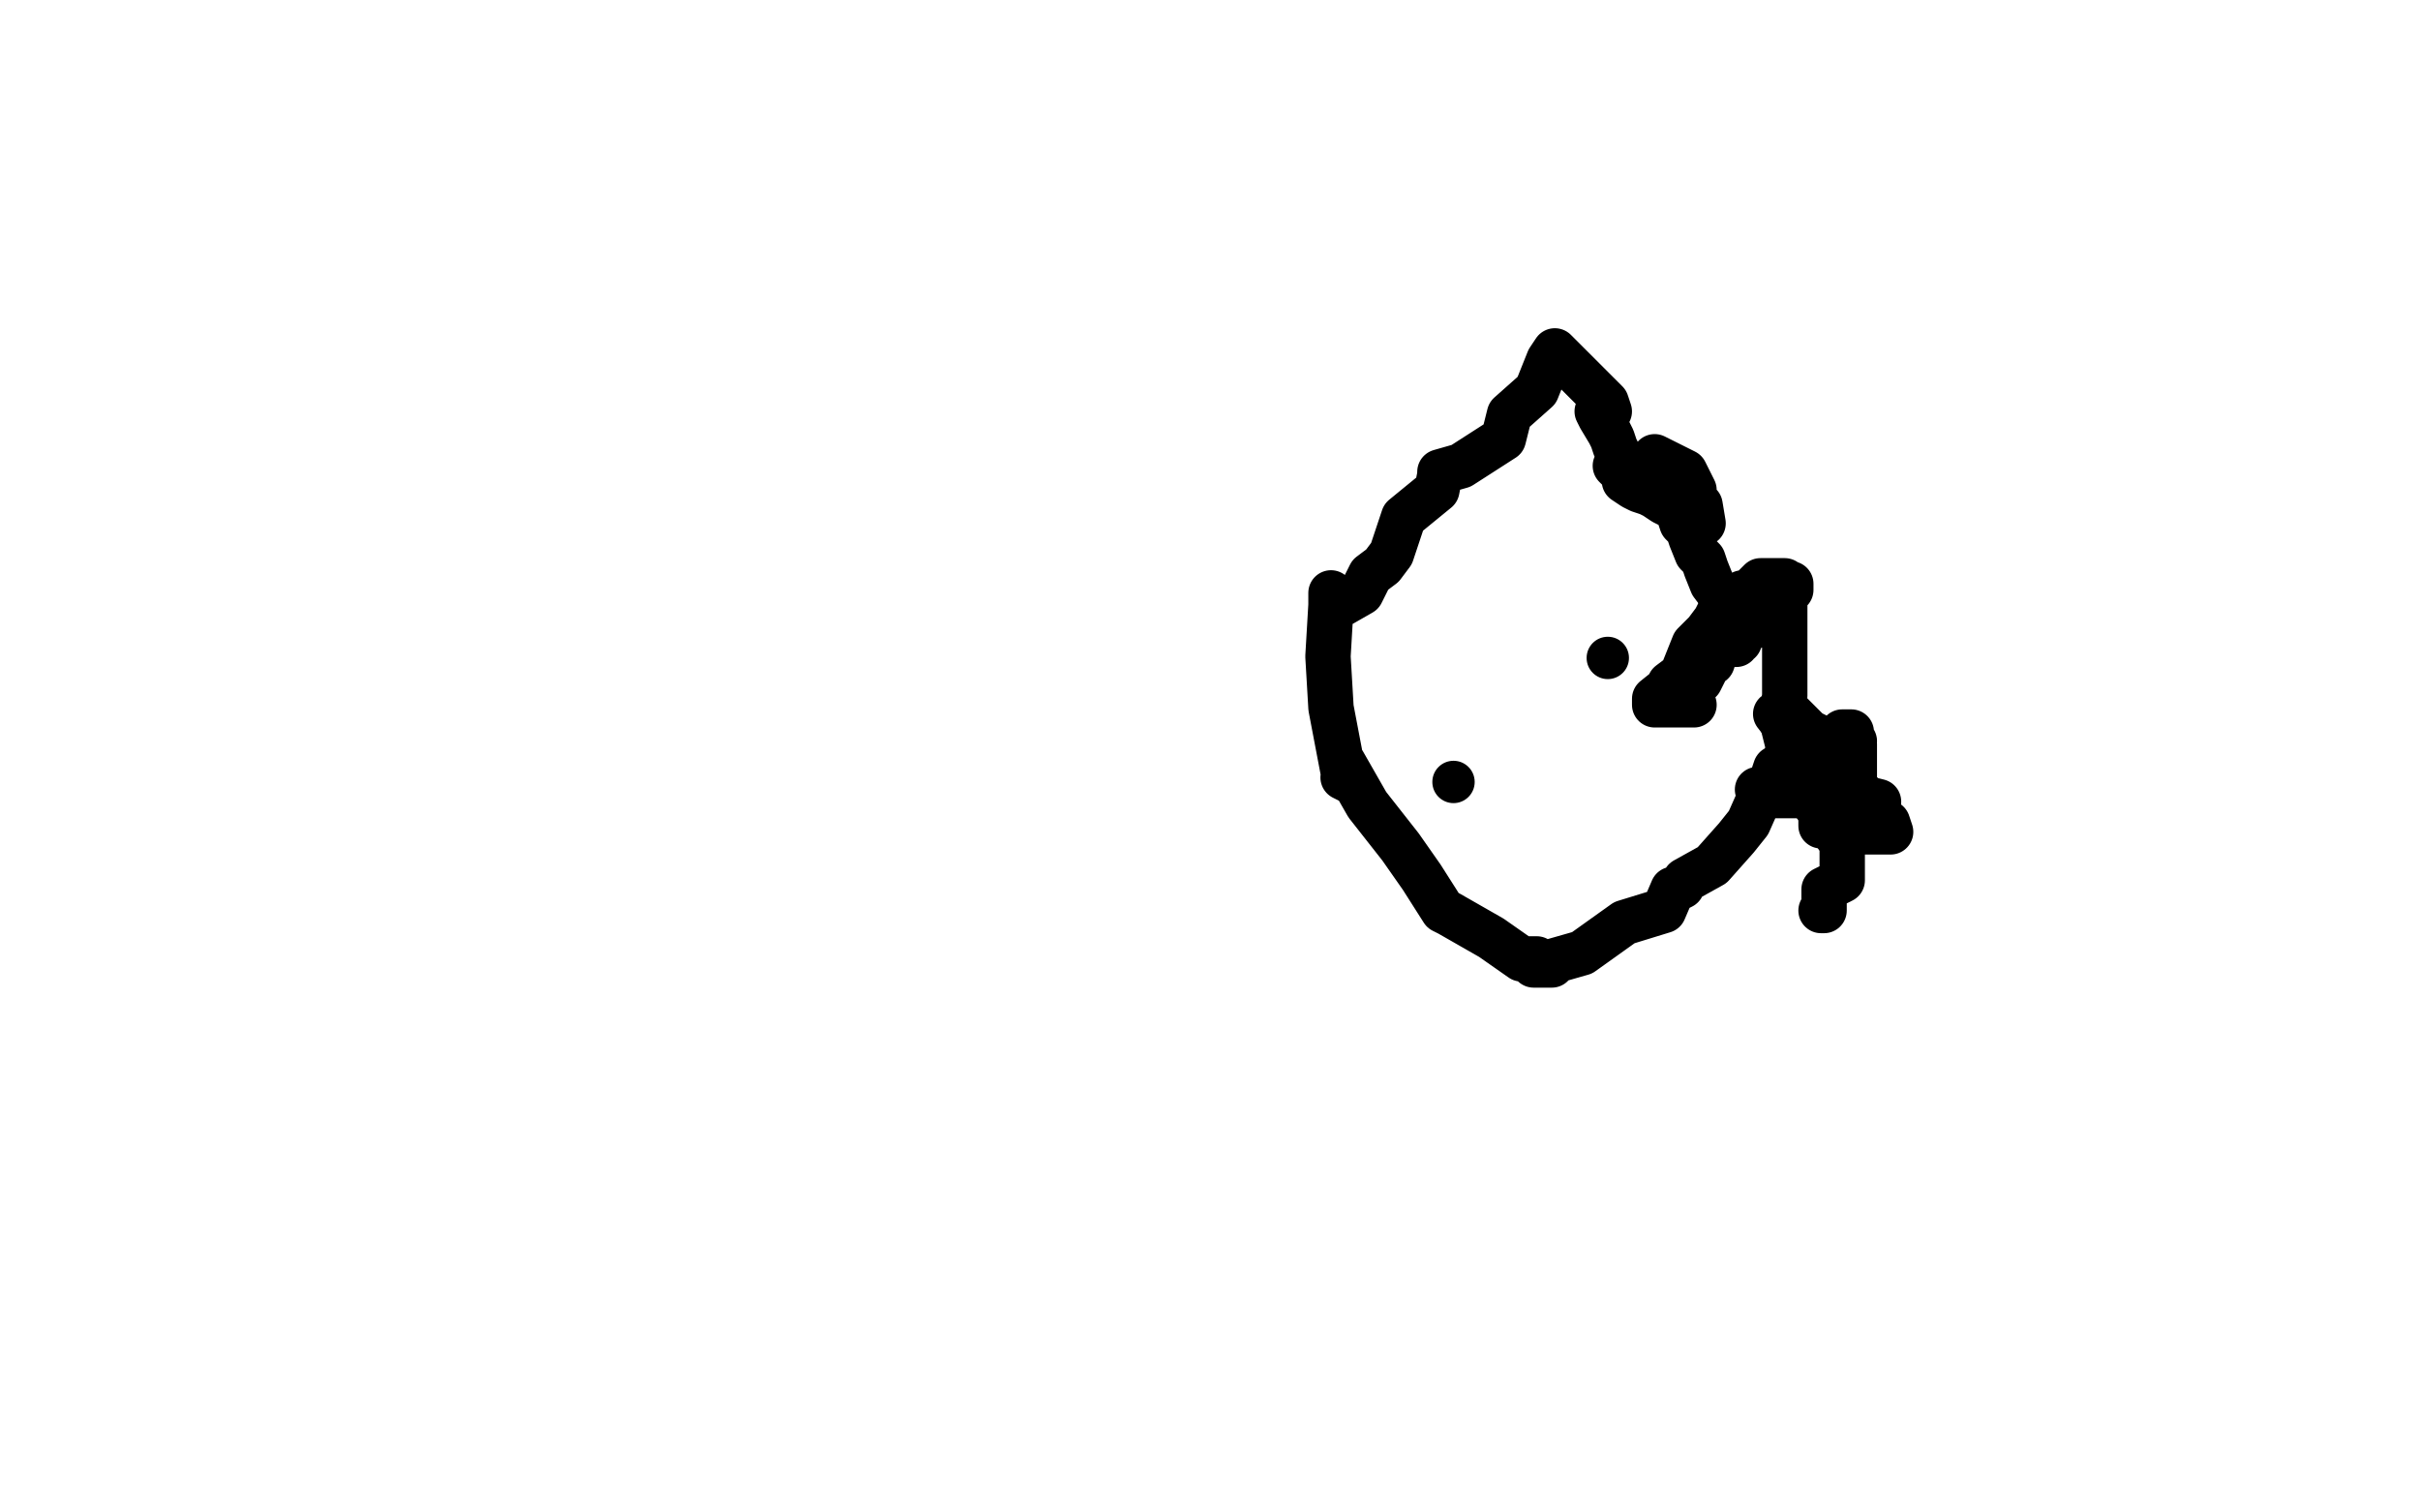 <?xml version="1.0" standalone="no"?>
<!DOCTYPE svg PUBLIC "-//W3C//DTD SVG 1.1//EN"
"http://www.w3.org/Graphics/SVG/1.1/DTD/svg11.dtd">

<svg width="800" height="500" version="1.1" xmlns="http://www.w3.org/2000/svg" xmlns:xlink="http://www.w3.org/1999/xlink" style="stroke-antialiasing: false"><desc>This SVG has been created on https://colorillo.com/</desc><rect x='0' y='0' width='800' height='500' style='fill: rgb(255,255,255); stroke-width:0' /><polyline points="574,213 574,212 575,212 575,210 574,207 572,205 570,200 569,197 566,193 564,188 563,185 561,183 559,178 558,175 556,173 555,170 553,165 551,163 550,161 549,158 548,156 548,153 547,151 557,156 560,162 559,161 556,160 559,167 562,167 563,173 562,173 557,170 557,169 554,168 552,167 550,166 547,164 545,163 542,162 540,161 537,159 539,159 539,158 537,157 535,155 534,154 542,162 540,160 539,158 538,155 535,150 534,148 533,145 532,143 529,138 528,136 532,136 531,133 528,130 523,125 522,124 519,121 517,119 514,116 512,119 508,129 499,137 497,145 483,154 476,156 476,157 475,162 464,171 460,183 457,187 453,190 450,196 443,200 440,201 440,198 440,196 440,200 439,217 440,234 444,255 446,258 444,257 445,254 444,252 452,266 463,280 470,290 477,301 479,302 493,310 503,317 508,317 510,319 513,319 511,319 510,319 509,319 507,319 509,319 523,315 537,305 550,301 553,294 554,294 556,293 557,291 566,286 574,277 578,272 582,263 584,263 592,263 601,263 602,267 602,270 602,273 604,273 610,275 625,275 624,272 620,271 620,269 620,268 620,265 621,265 617,264 613,260 613,251 613,249 613,246" style="fill: none; stroke: #000000; stroke-width: 15; stroke-linejoin: round; stroke-linecap: round; stroke-antialiasing: false; stroke-antialias: 0; opacity: 1.0"/>
<polyline points="612,242 609,242 609,242 613,245 613,245 604,245 604,245 598,242 598,242 592,236 587,236 601,254 598,254 596,254 594,254 592,254 591,254 587,254 586,257 585,259 583,261 581,261" style="fill: none; stroke: #000000; stroke-width: 15; stroke-linejoin: round; stroke-linecap: round; stroke-antialiasing: false; stroke-antialias: 0; opacity: 1.0"/>
<polyline points="583,205 584,205 584,205 582,206 582,206 580,207 578,207 570,207 569,208 569,210 568,214 567,216 566,219 565,219 564,219 564,221 562,225 560,225 560,226 558,227 555,233 558,233 560,233 559,233 556,233 554,233 552,233 550,233 547,233 547,231 552,227 552,226 556,223 560,213 564,209 567,205 569,201 571,199 572,199 576,196 578,196 582,192 585,192 590,192 590,193 592,193 592,195 590,195 590,198 590,211 590,214 590,213 590,230 589,238 591,246 591,255 591,256 594,258 603,270 609,279 609,291 603,294 603,298 603,299 603,301 602,301" style="fill: none; stroke: #000000; stroke-width: 15; stroke-linejoin: round; stroke-linecap: round; stroke-antialiasing: false; stroke-antialias: 0; opacity: 1.0"/>
<circle cx="531.5" cy="217.5" r="7" style="fill: #000000; stroke-antialiasing: false; stroke-antialias: 0; opacity: 1.0"/>
<circle cx="480.5" cy="258.5" r="7" style="fill: #000000; stroke-antialiasing: false; stroke-antialias: 0; opacity: 1.0"/>
</svg>
